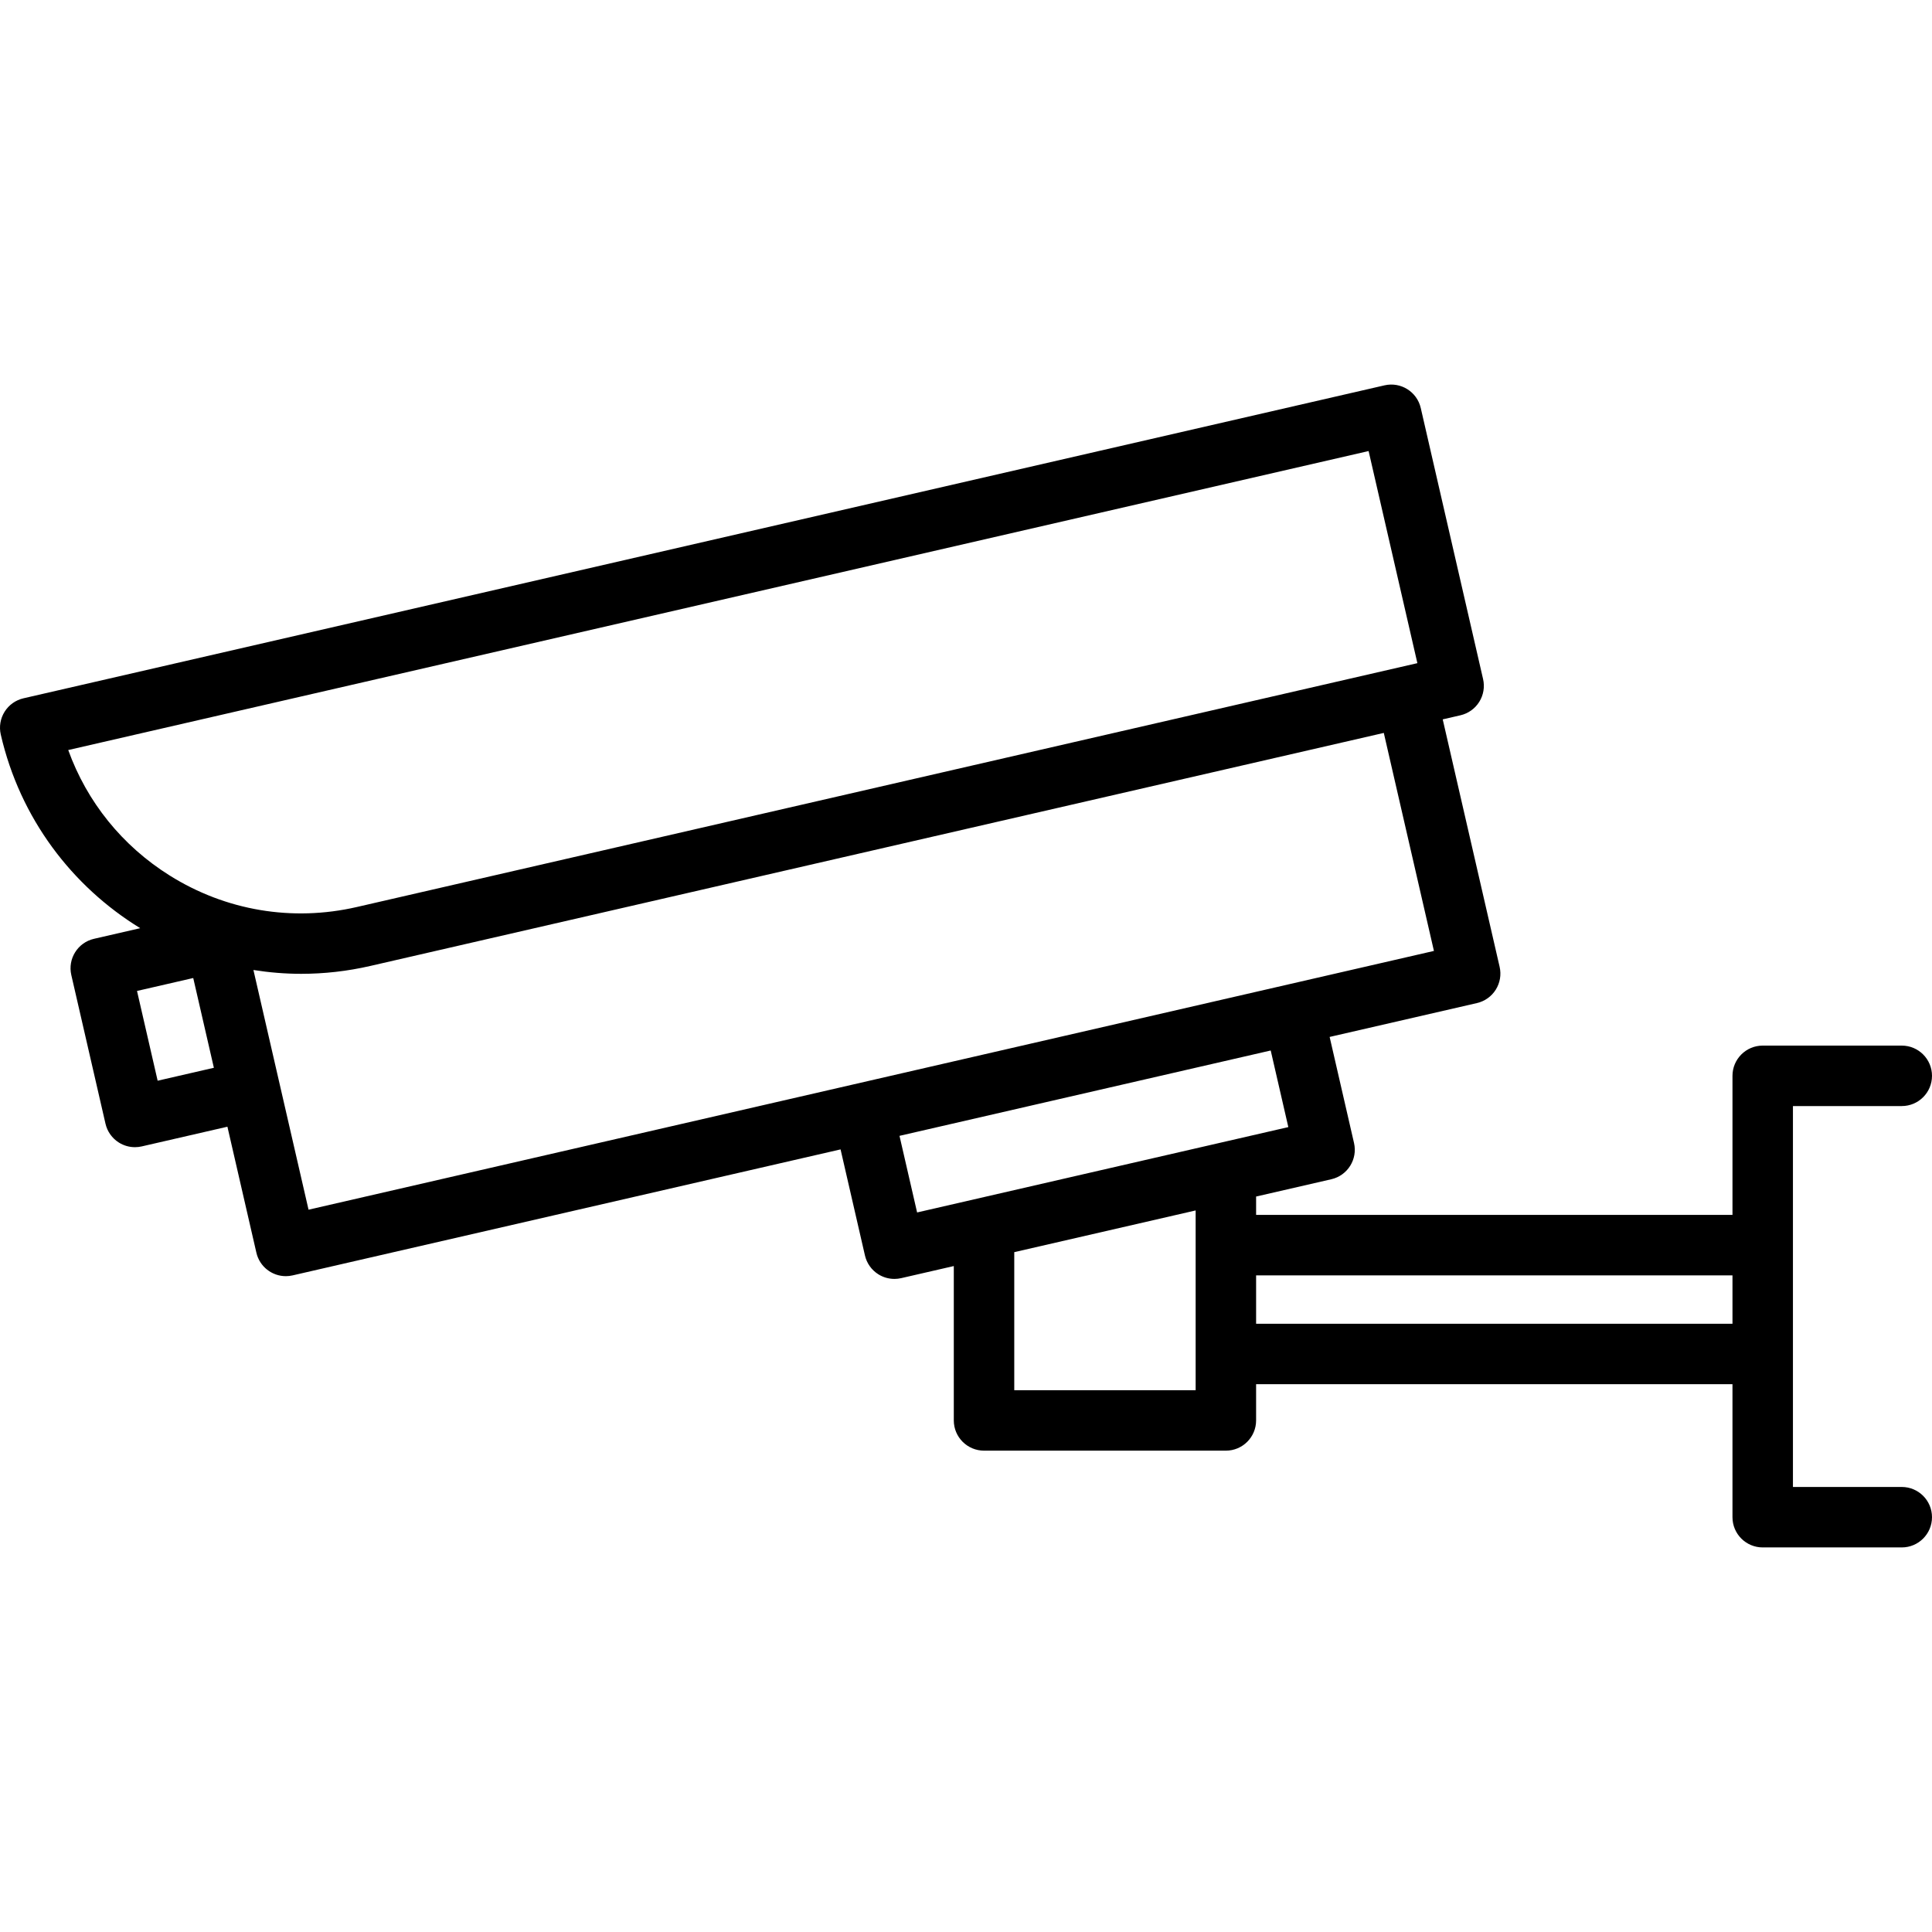 <?xml version="1.0" encoding="iso-8859-1"?>
<!-- Uploaded to: SVG Repo, www.svgrepo.com, Generator: SVG Repo Mixer Tools -->
<!DOCTYPE svg PUBLIC "-//W3C//DTD SVG 1.1//EN" "http://www.w3.org/Graphics/SVG/1.1/DTD/svg11.dtd">
<svg fill="#000000" height="800px" width="800px" version="1.1" id="Capa_1" xmlns="http://www.w3.org/2000/svg" xmlns:xlink="http://www.w3.org/1999/xlink" 
	 viewBox="0 0 479.316 479.316" xml:space="preserve">
<path d="M471.816,368.906h-27v-94.5h27c4.142,0,7.5-3.358,7.5-7.5s-3.358-7.5-7.5-7.5h-34.5c-4.142,0-7.5,3.358-7.5,7.5v34.504
	H311.631v-4.557l18.664-4.291c4.037-0.928,6.557-4.953,5.628-8.99l-6.05-26.314l36.544-8.403c1.938-0.445,3.621-1.643,4.676-3.329
	s1.398-3.722,0.952-5.661l-14.117-61.396l4.385-1.008c1.938-0.446,3.621-1.643,4.676-3.329s1.398-3.722,0.952-5.661l-15.461-67.242
	c-0.928-4.037-4.954-6.556-8.99-5.629L5.819,173.244c-1.938,0.445-3.621,1.643-4.676,3.329s-1.398,3.722-0.952,5.661
	c4.785,20.809,17.691,37.675,34.597,48.04l-11.468,2.637c-4.037,0.928-6.557,4.953-5.628,8.99l8.481,36.887
	c0.445,1.938,1.643,3.621,3.329,4.676c1.203,0.753,2.583,1.143,3.98,1.143c0.562,0,1.125-0.063,1.681-0.191l21.258-4.888
	l7.187,31.258c0.798,3.471,3.886,5.821,7.302,5.821c0.557,0,1.122-0.062,1.688-0.192l135.941-31.258l6.05,26.314
	c0.445,1.938,1.643,3.621,3.329,4.676c1.203,0.753,2.583,1.143,3.98,1.143c0.561,0,1.125-0.063,1.681-0.191l13.052-3.001v38.299
	c0,4.142,3.358,7.5,7.5,7.5h60c4.142,0,7.5-3.358,7.5-7.5v-8.987h118.185v32.996c0,4.142,3.358,7.5,7.5,7.5h34.5
	c4.142,0,7.5-3.358,7.5-7.5S475.958,368.906,471.816,368.906z M16.928,186.081l322.614-74.18l12.1,52.624l-263.12,60.5
	c-16.009,3.681-32.493,0.907-46.415-7.81C30.326,209.839,21.573,198.955,16.928,186.081z M53.06,264.91l-13.949,3.208l-5.12-22.269
	l13.949-3.208l3.291,14.312L53.06,264.91z M67.056,258.843l-4.183-18.194c3.891,0.616,7.853,0.948,11.862,0.948
	c5.658,0,11.406-0.634,17.149-1.955l251.426-57.811l12.437,54.087l-279.2,64.198L67.056,258.843z M223.158,281.796l92.097-21.176
	l4.37,19.005l-92.097,21.176L223.158,281.796z M251.631,344.898v-34.248l45-10.347v44.595H251.631z M311.631,328.41v-12h118.185v12
	H311.631z"/>
</svg>
